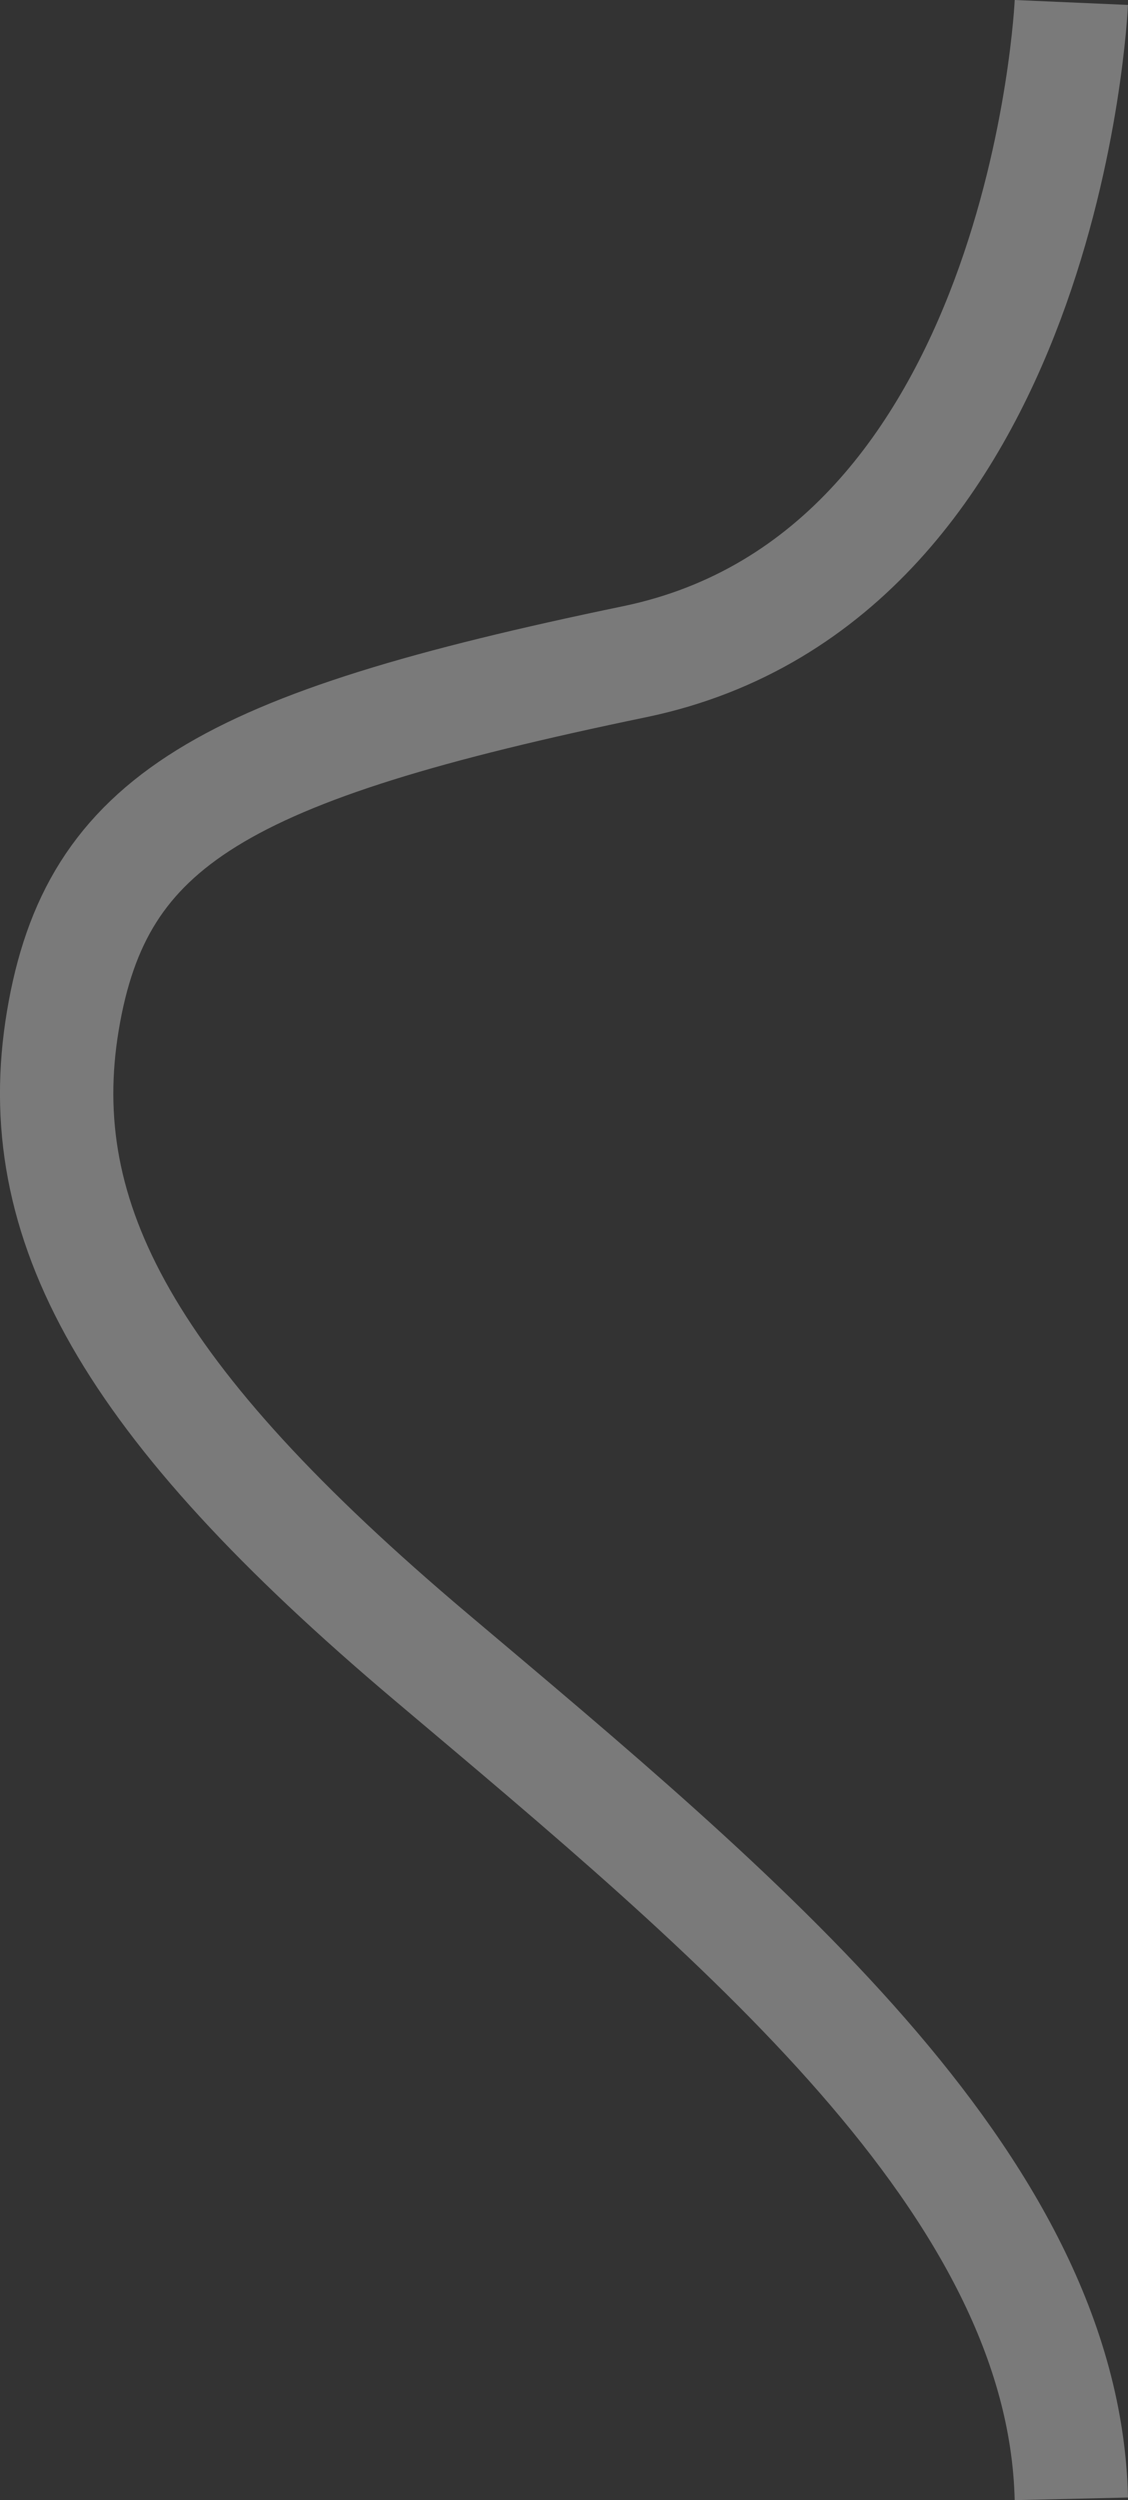<svg xmlns="http://www.w3.org/2000/svg" width="696.59" height="1543.735" viewBox="0 0 696.59 1543.735"><rect x="0" y="0" width="696.59" height="1543.735" fill="#333333" stroke="none"/><g id="Groupe_579" data-name="Groupe 579" transform="translate(22.98 498.523)"><path id="Trac&#xE9;_276" data-name="Trac&#xE9; 276" d="M4685.3,42.33s-15.435,354.335-269.78,407.074-332.369,97.979-353.007,221.627,40.229,234.885,227.741,393.179,390.509,324.448,395.046,519.517" transform="translate(-4046.677 -539.33)" fill="none" stroke="#fff" stroke-width="70" opacity="0.351"></path></g></svg>
